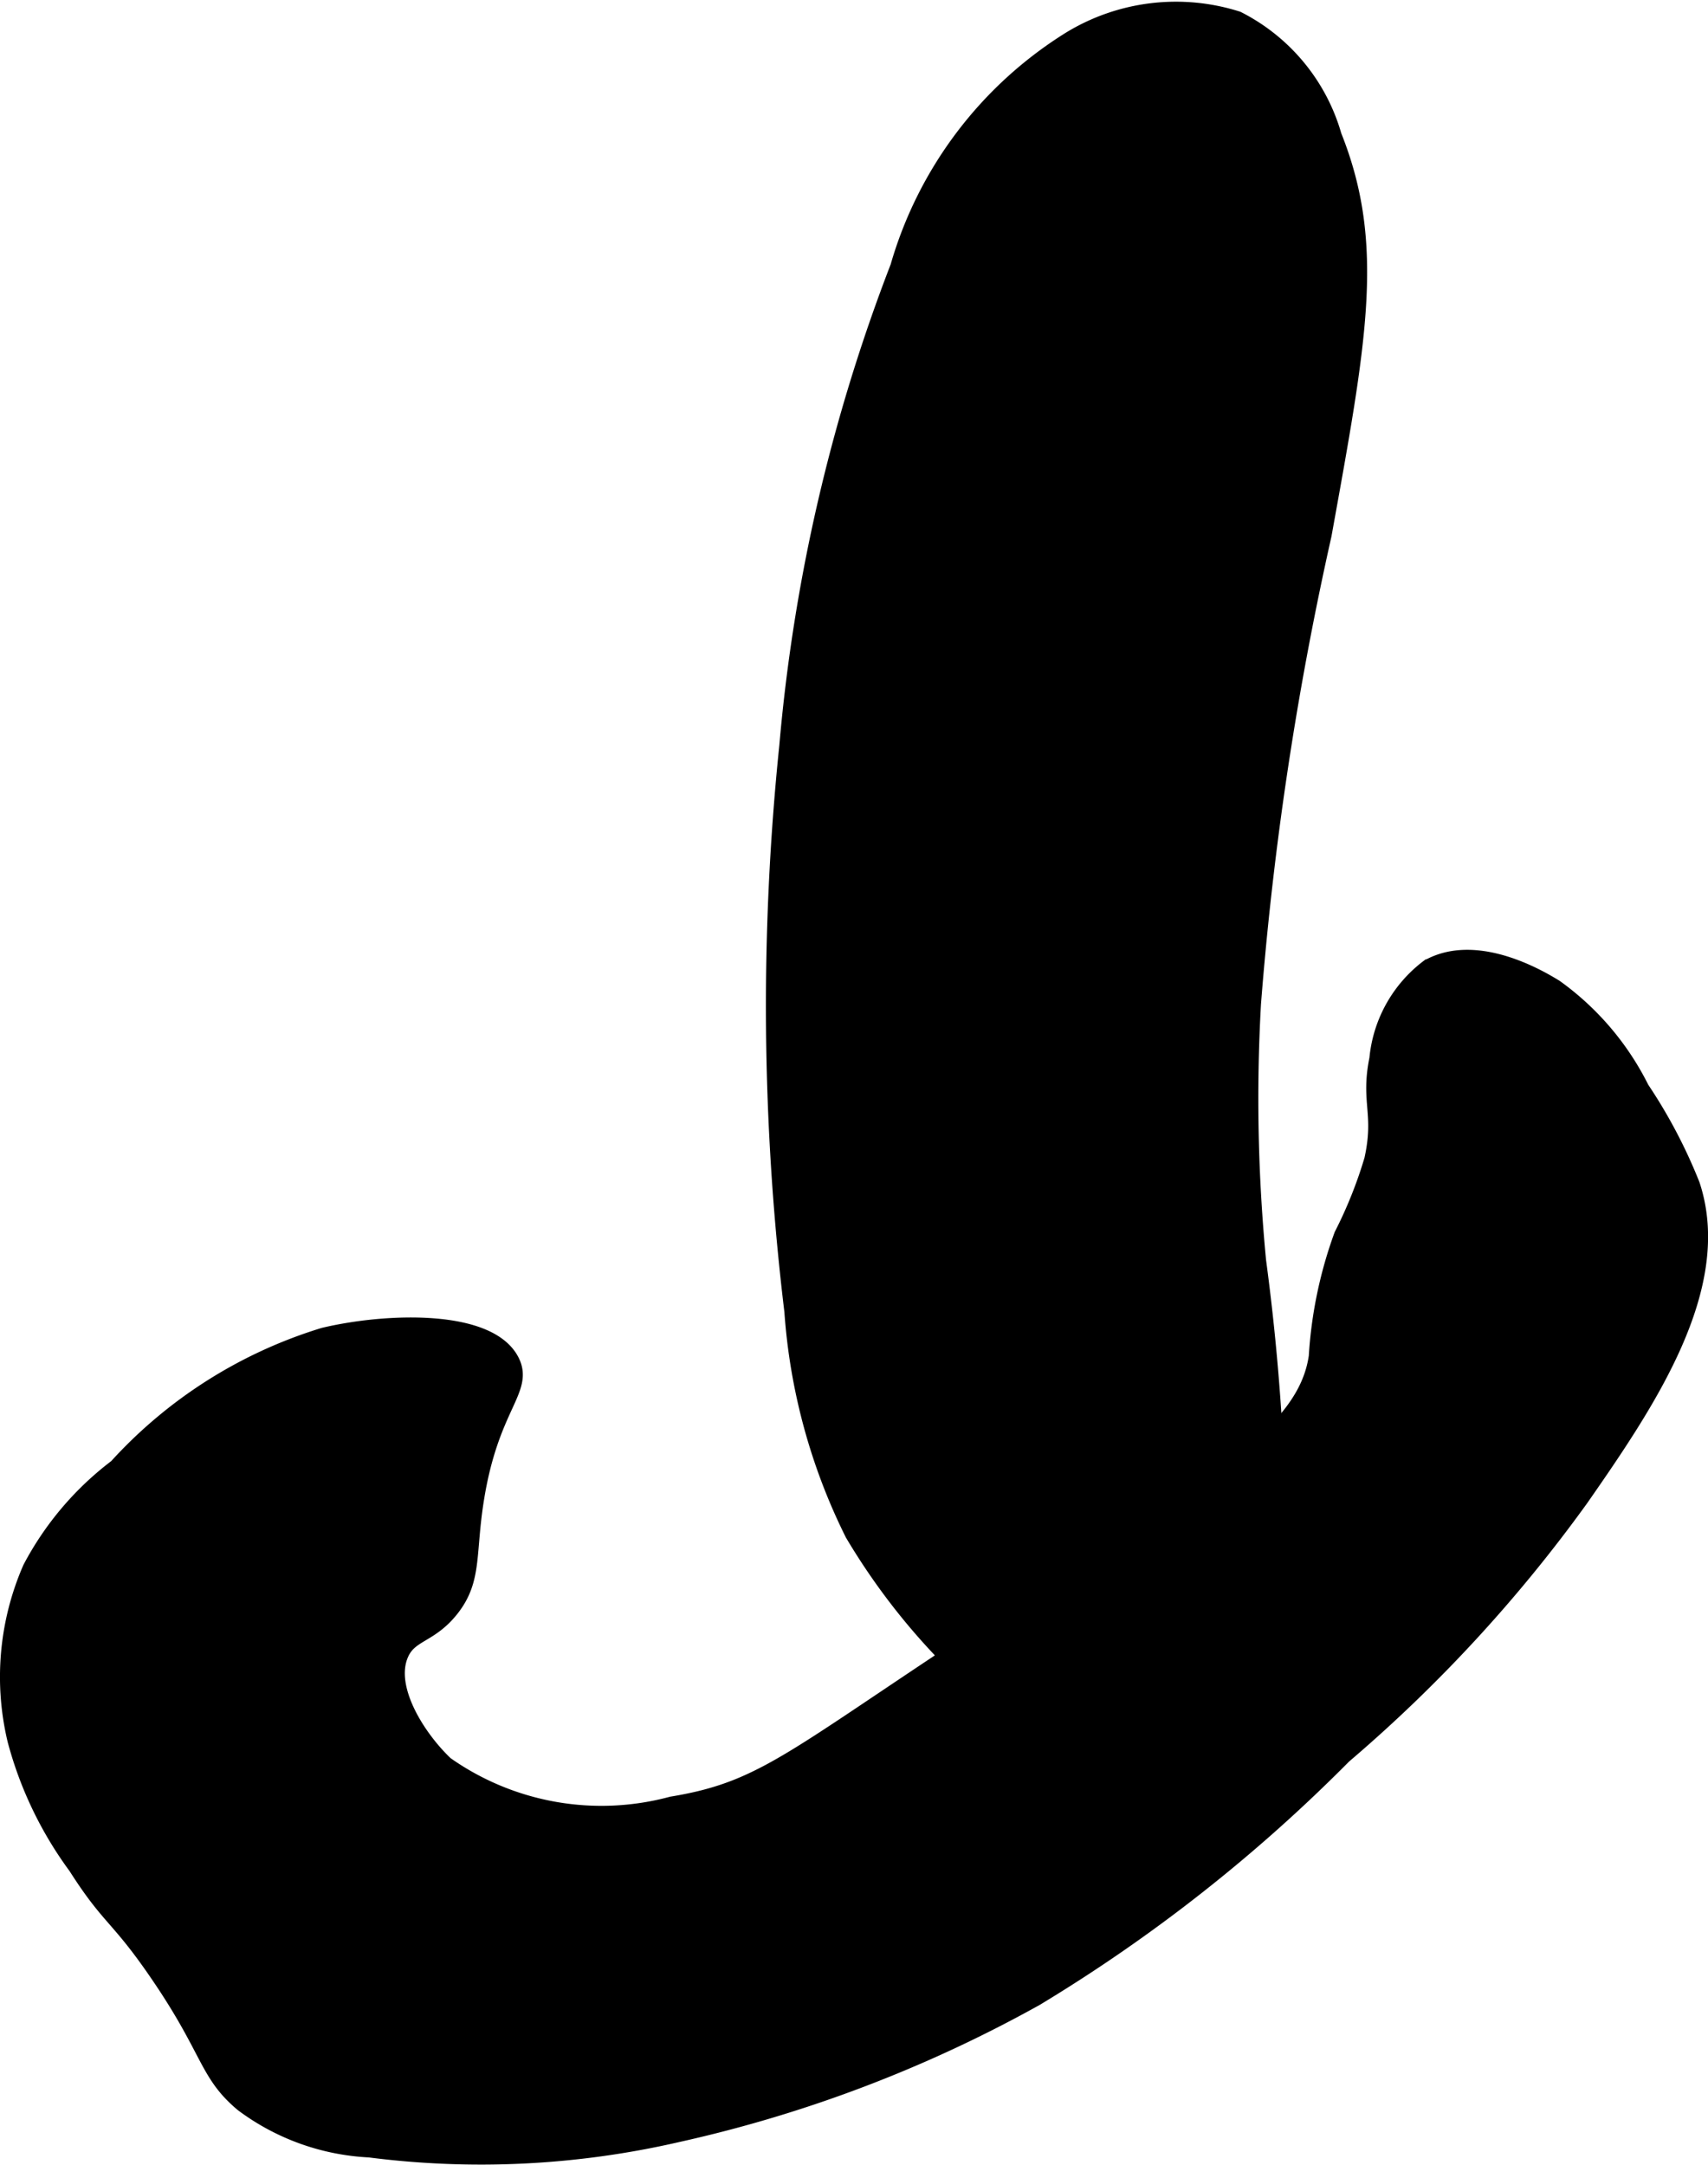 <?xml version="1.0" encoding="UTF-8"?>
<svg xmlns="http://www.w3.org/2000/svg"
     version="1.1"
     width="5.083mm"
     height="6.443mm"
     viewBox="0 0 14.409 18.264">
   <defs>
      <style type="text/css"><![CDATA[
      .a {
        stroke: #000;
        stroke-miterlimit: 10;
        stroke-width: 0.15px;
      }
    ]]></style>
   </defs>
   <path class="a"
         d="M7.585,2.254A14.753,14.753,0,0,0,6.649,6.296a21.41,21.41,0,0,0,.043,4.766A4.973,4.973,0,0,0,7.202,12.935,5.517,5.517,0,0,0,8.904,14.722c.569.451.786.515.979.468.409-.1.616-.68.723-.979a2.929,2.929,0,0,0,.17-.936,19.089,19.089,0,0,0-.17-2.638,14.352,14.352,0,0,1-.043-2.17,27.985,27.985,0,0,1,.596-3.957c.297-1.646.452-2.443.085-3.362a1.587,1.587,0,0,0-.808-.979A1.705,1.705,0,0,0,9.032.339,3.344,3.344,0,0,0,7.585,2.254Z"/>
   <path class="a"
         d="M2.734,11.275A3.895,3.895,0,0,0,.989,12.382a2.571,2.571,0,0,0-.723.851,2.281,2.281,0,0,0-.128,1.447A3.163,3.163,0,0,0,.649,15.743c.282.443.349.41.681.894.453.659.416.849.723,1.106a1.935,1.935,0,0,0,1.064.383,7.374,7.374,0,0,0,2.596-.128,11.188,11.188,0,0,0,3.021-1.149,13.389,13.389,0,0,0,2.596-2.043,12.274,12.274,0,0,0,2-2.17c.561-.806,1.221-1.78.936-2.638a4.31,4.31,0,0,0-.426-.809,2.319,2.319,0,0,0-.723-.851c-.101-.062-.651-.402-1.064-.17a1.089,1.089,0,0,0-.426.766c-.075.367.044.455-.043.851a3.744,3.744,0,0,1-.255.638,3.61,3.61,0,0,0-.213,1.021c-.095.671-.914,1.11-2.426,2.085-1.977,1.275-2.188,1.565-3.021,1.702a2.29,2.29,0,0,1-1.915-.34c-.232-.219-.507-.642-.383-.936.078-.185.247-.159.426-.383.199-.249.136-.466.213-.936.126-.777.416-.913.298-1.149C4.124,11.122,3.27,11.148,2.734,11.275Z"/>
</svg>
